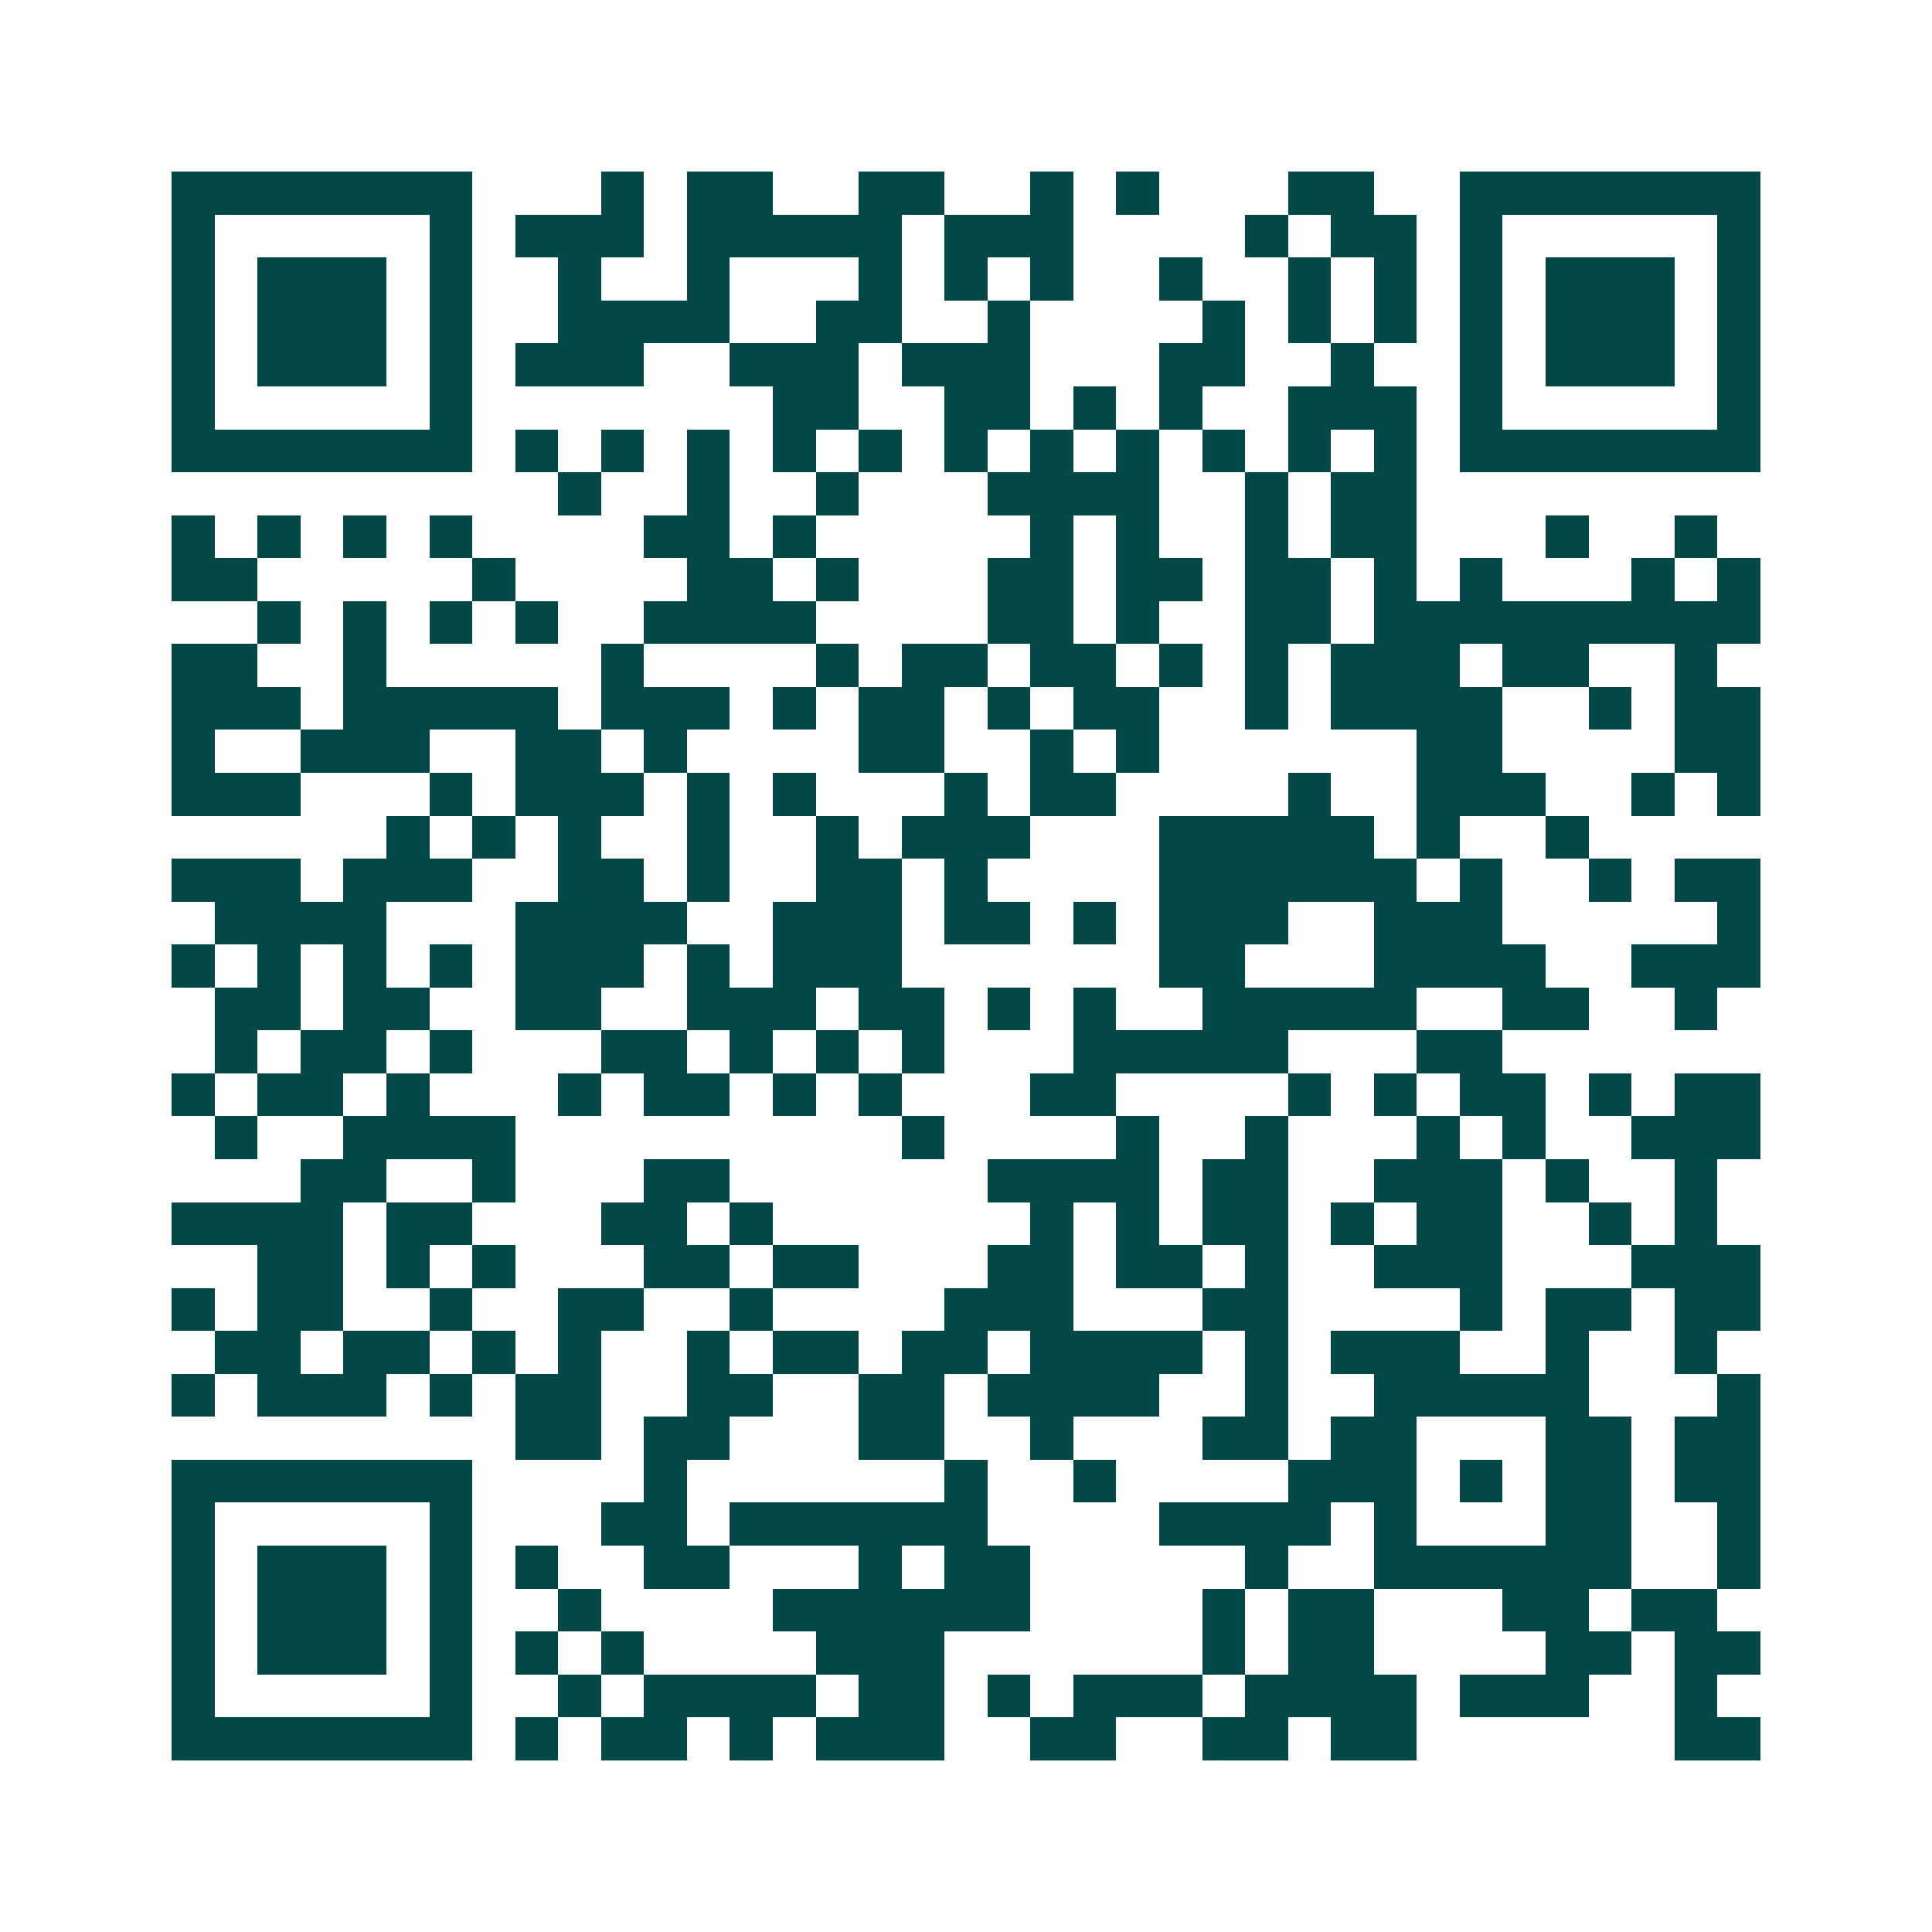 <svg xmlns="http://www.w3.org/2000/svg" width="200" height="200" viewBox="0 0 45 45" shape-rendering="crispEdges"><path fill="#ffffff" d="M0 0h45v45H0z"/><path stroke="#014847" d="M4 4.5h7m3 0h1m1 0h2m2 0h2m2 0h1m1 0h1m3 0h2m2 0h7M4 5.5h1m5 0h1m1 0h3m1 0h5m1 0h3m4 0h1m1 0h2m1 0h1m5 0h1M4 6.5h1m1 0h3m1 0h1m2 0h1m2 0h1m3 0h1m1 0h1m1 0h1m2 0h1m2 0h1m1 0h1m1 0h1m1 0h3m1 0h1M4 7.5h1m1 0h3m1 0h1m2 0h4m2 0h2m2 0h1m4 0h1m1 0h1m1 0h1m1 0h1m1 0h3m1 0h1M4 8.5h1m1 0h3m1 0h1m1 0h3m2 0h3m1 0h3m3 0h2m2 0h1m2 0h1m1 0h3m1 0h1M4 9.5h1m5 0h1m7 0h2m2 0h2m1 0h1m1 0h1m2 0h3m1 0h1m5 0h1M4 10.5h7m1 0h1m1 0h1m1 0h1m1 0h1m1 0h1m1 0h1m1 0h1m1 0h1m1 0h1m1 0h1m1 0h1m1 0h7M13 11.5h1m2 0h1m2 0h1m3 0h4m2 0h1m1 0h2M4 12.5h1m1 0h1m1 0h1m1 0h1m4 0h2m1 0h1m5 0h1m1 0h1m2 0h1m1 0h2m3 0h1m2 0h1M4 13.5h2m5 0h1m4 0h2m1 0h1m3 0h2m1 0h2m1 0h2m1 0h1m1 0h1m3 0h1m1 0h1M6 14.5h1m1 0h1m1 0h1m1 0h1m2 0h4m4 0h2m1 0h1m2 0h2m1 0h9M4 15.5h2m2 0h1m5 0h1m4 0h1m1 0h2m1 0h2m1 0h1m1 0h1m1 0h3m1 0h2m2 0h1M4 16.5h3m1 0h5m1 0h3m1 0h1m1 0h2m1 0h1m1 0h2m2 0h1m1 0h4m2 0h1m1 0h2M4 17.5h1m2 0h3m2 0h2m1 0h1m4 0h2m2 0h1m1 0h1m6 0h2m4 0h2M4 18.5h3m3 0h1m1 0h3m1 0h1m1 0h1m3 0h1m1 0h2m4 0h1m2 0h3m2 0h1m1 0h1M9 19.5h1m1 0h1m1 0h1m2 0h1m2 0h1m1 0h3m3 0h5m1 0h1m2 0h1M4 20.5h3m1 0h3m2 0h2m1 0h1m2 0h2m1 0h1m4 0h6m1 0h1m2 0h1m1 0h2M5 21.5h4m3 0h4m2 0h3m1 0h2m1 0h1m1 0h3m2 0h3m5 0h1M4 22.5h1m1 0h1m1 0h1m1 0h1m1 0h3m1 0h1m1 0h3m6 0h2m3 0h4m2 0h3M5 23.5h2m1 0h2m2 0h2m2 0h3m1 0h2m1 0h1m1 0h1m2 0h5m2 0h2m2 0h1M5 24.5h1m1 0h2m1 0h1m3 0h2m1 0h1m1 0h1m1 0h1m3 0h5m3 0h2M4 25.5h1m1 0h2m1 0h1m3 0h1m1 0h2m1 0h1m1 0h1m3 0h2m4 0h1m1 0h1m1 0h2m1 0h1m1 0h2M5 26.5h1m2 0h4m9 0h1m4 0h1m2 0h1m3 0h1m1 0h1m2 0h3M7 27.5h2m2 0h1m3 0h2m6 0h4m1 0h2m2 0h3m1 0h1m2 0h1M4 28.5h4m1 0h2m3 0h2m1 0h1m6 0h1m1 0h1m1 0h2m1 0h1m1 0h2m2 0h1m1 0h1M6 29.5h2m1 0h1m1 0h1m3 0h2m1 0h2m3 0h2m1 0h2m1 0h1m2 0h3m3 0h3M4 30.5h1m1 0h2m2 0h1m2 0h2m2 0h1m4 0h3m3 0h2m4 0h1m1 0h2m1 0h2M5 31.5h2m1 0h2m1 0h1m1 0h1m2 0h1m1 0h2m1 0h2m1 0h4m1 0h1m1 0h3m2 0h1m2 0h1M4 32.5h1m1 0h3m1 0h1m1 0h2m2 0h2m2 0h2m1 0h4m2 0h1m2 0h5m3 0h1M12 33.5h2m1 0h2m3 0h2m2 0h1m3 0h2m1 0h2m3 0h2m1 0h2M4 34.5h7m4 0h1m6 0h1m2 0h1m4 0h3m1 0h1m1 0h2m1 0h2M4 35.5h1m5 0h1m3 0h2m1 0h6m4 0h4m1 0h1m3 0h2m2 0h1M4 36.5h1m1 0h3m1 0h1m1 0h1m2 0h2m3 0h1m1 0h2m5 0h1m2 0h6m2 0h1M4 37.5h1m1 0h3m1 0h1m2 0h1m4 0h6m4 0h1m1 0h2m3 0h2m1 0h2M4 38.5h1m1 0h3m1 0h1m1 0h1m1 0h1m4 0h3m6 0h1m1 0h2m4 0h2m1 0h2M4 39.5h1m5 0h1m2 0h1m1 0h4m1 0h2m1 0h1m1 0h3m1 0h4m1 0h3m2 0h1M4 40.5h7m1 0h1m1 0h2m1 0h1m1 0h3m2 0h2m2 0h2m1 0h2m6 0h2"/></svg>
